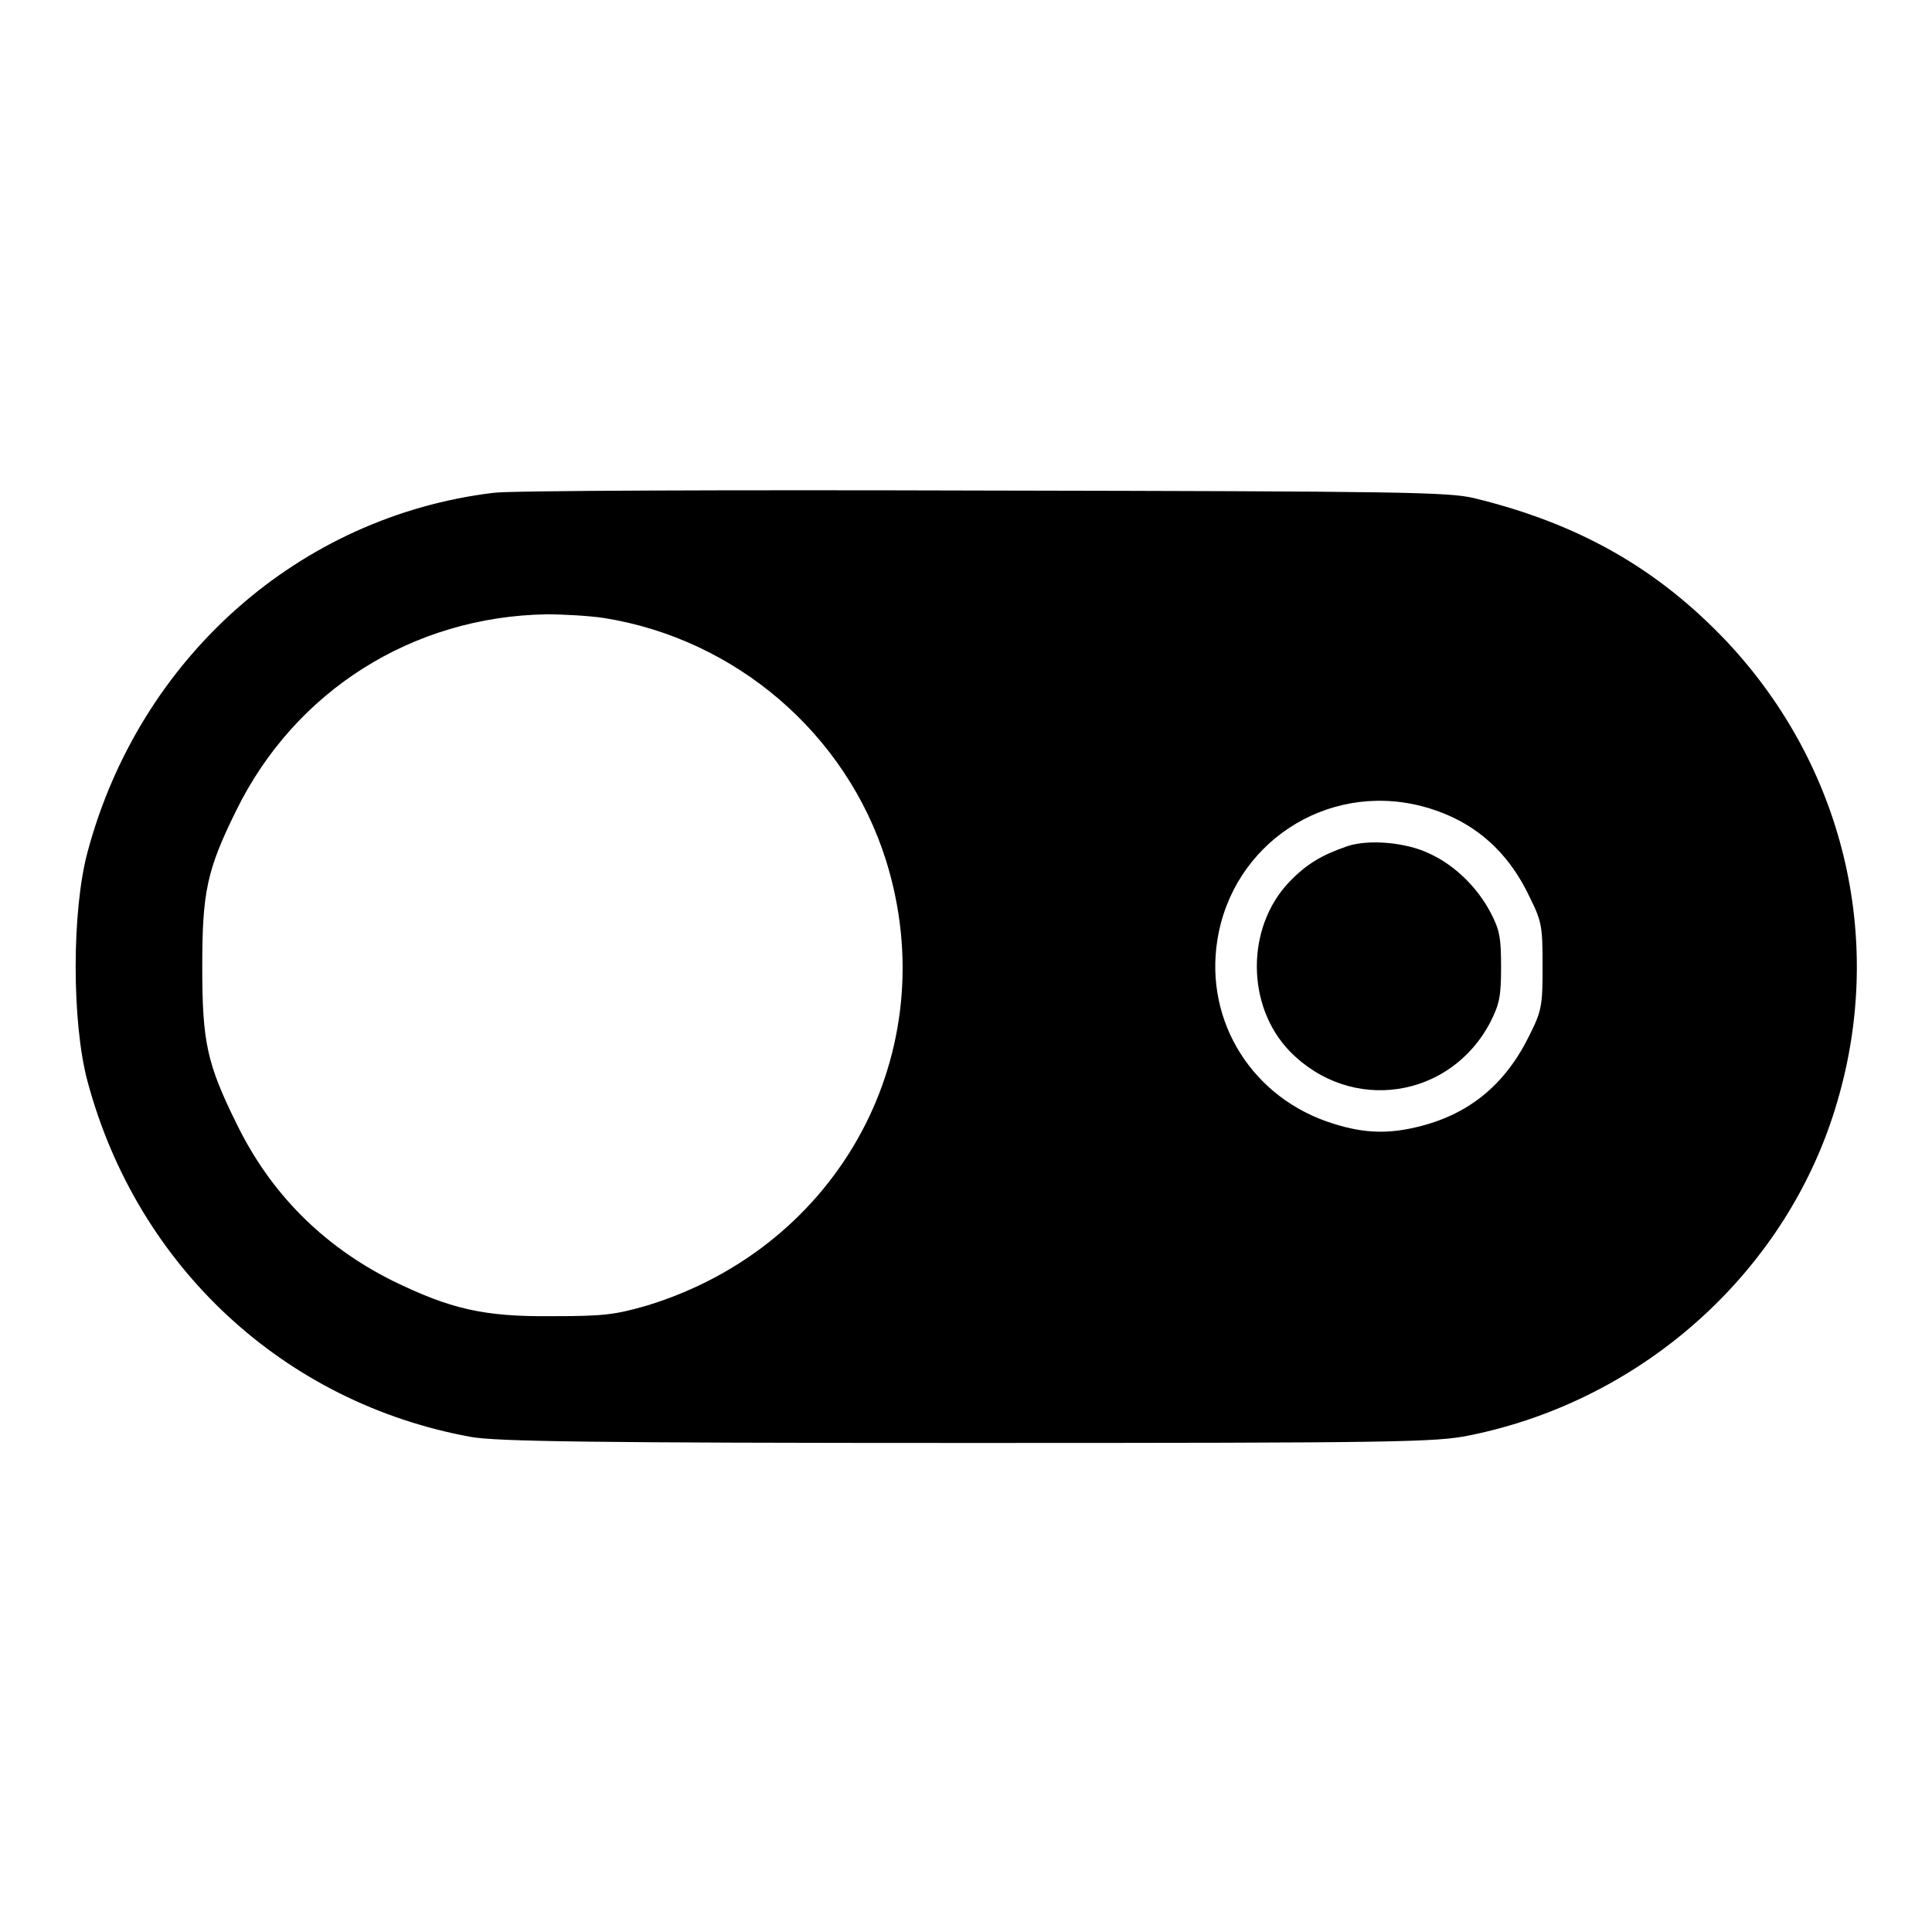 <?xml version="1.0" encoding="utf-8"?>
<!-- Svg Vector Icons : http://www.onlinewebfonts.com/icon -->
<!DOCTYPE svg PUBLIC "-//W3C//DTD SVG 1.1//EN" "http://www.w3.org/Graphics/SVG/1.1/DTD/svg11.dtd">
<svg version="1.1" xmlns="http://www.w3.org/2000/svg" xmlns:xlink="http://www.w3.org/1999/xlink" x="0px" y="0px" viewBox="0 0 256 256" enable-background="new 0 0 256 256" xml:space="preserve">
<g><g><g><path fill="#000000" d="M65.4,65.3c-25.7,3.1-46.9,21.8-53.8,47.6c-2.1,7.8-2.1,22.6,0,30.4c6.6,24.6,26.1,42.6,50.8,47.1c3.3,0.6,15.9,0.8,65.8,0.8c57.3,0,62.1-0.1,66.5-1c23.3-4.7,42.4-22.1,48.8-44.4c6.3-21.6,0.7-44.4-14.7-60.8c-9.1-9.6-19.5-15.6-33.5-19c-3.4-0.8-9.4-0.9-65-1C96.7,64.9,67.5,65,65.4,65.3z M80.1,81.9c17.4,2.8,32,15.3,37.3,32.1c7.9,25.3-6.1,51.2-31.7,59c-4.2,1.2-5.6,1.4-12.5,1.4c-9.2,0.1-13.6-1-21.2-4.7c-9.2-4.6-16.2-11.6-20.7-20.9c-3.9-7.9-4.5-10.8-4.5-20.7c0-9.9,0.6-12.8,4.5-20.7c7.8-15.9,23.4-25.7,41.1-26C74.7,81.4,78.2,81.6,80.1,81.9z M188.3,106.8c6.6,1.7,11.4,5.7,14.4,12.1c1.6,3.2,1.7,3.9,1.7,9.1c0,5.2-0.1,5.9-1.7,9.1c-3.1,6.4-7.8,10.4-14.4,12.1c-4.2,1.1-7.5,1-11.6-0.3c-10.7-3.3-17.1-13.5-15.4-24.3C163.3,111.8,175.7,103.6,188.3,106.8z"/><path fill="#000000" d="M178.6,112.1c-3.5,1.2-5.5,2.4-7.8,4.8c-5.7,6-5.7,16.4,0.1,22.4c8.1,8.3,21.3,6.3,26.6-3.9c1.2-2.4,1.4-3.4,1.4-7.3c0-3.9-0.2-4.9-1.4-7.2c-1.8-3.4-4.8-6.3-8.1-7.8C186.3,111.6,181.4,111.2,178.6,112.1z"/></g></g></g>
</svg>